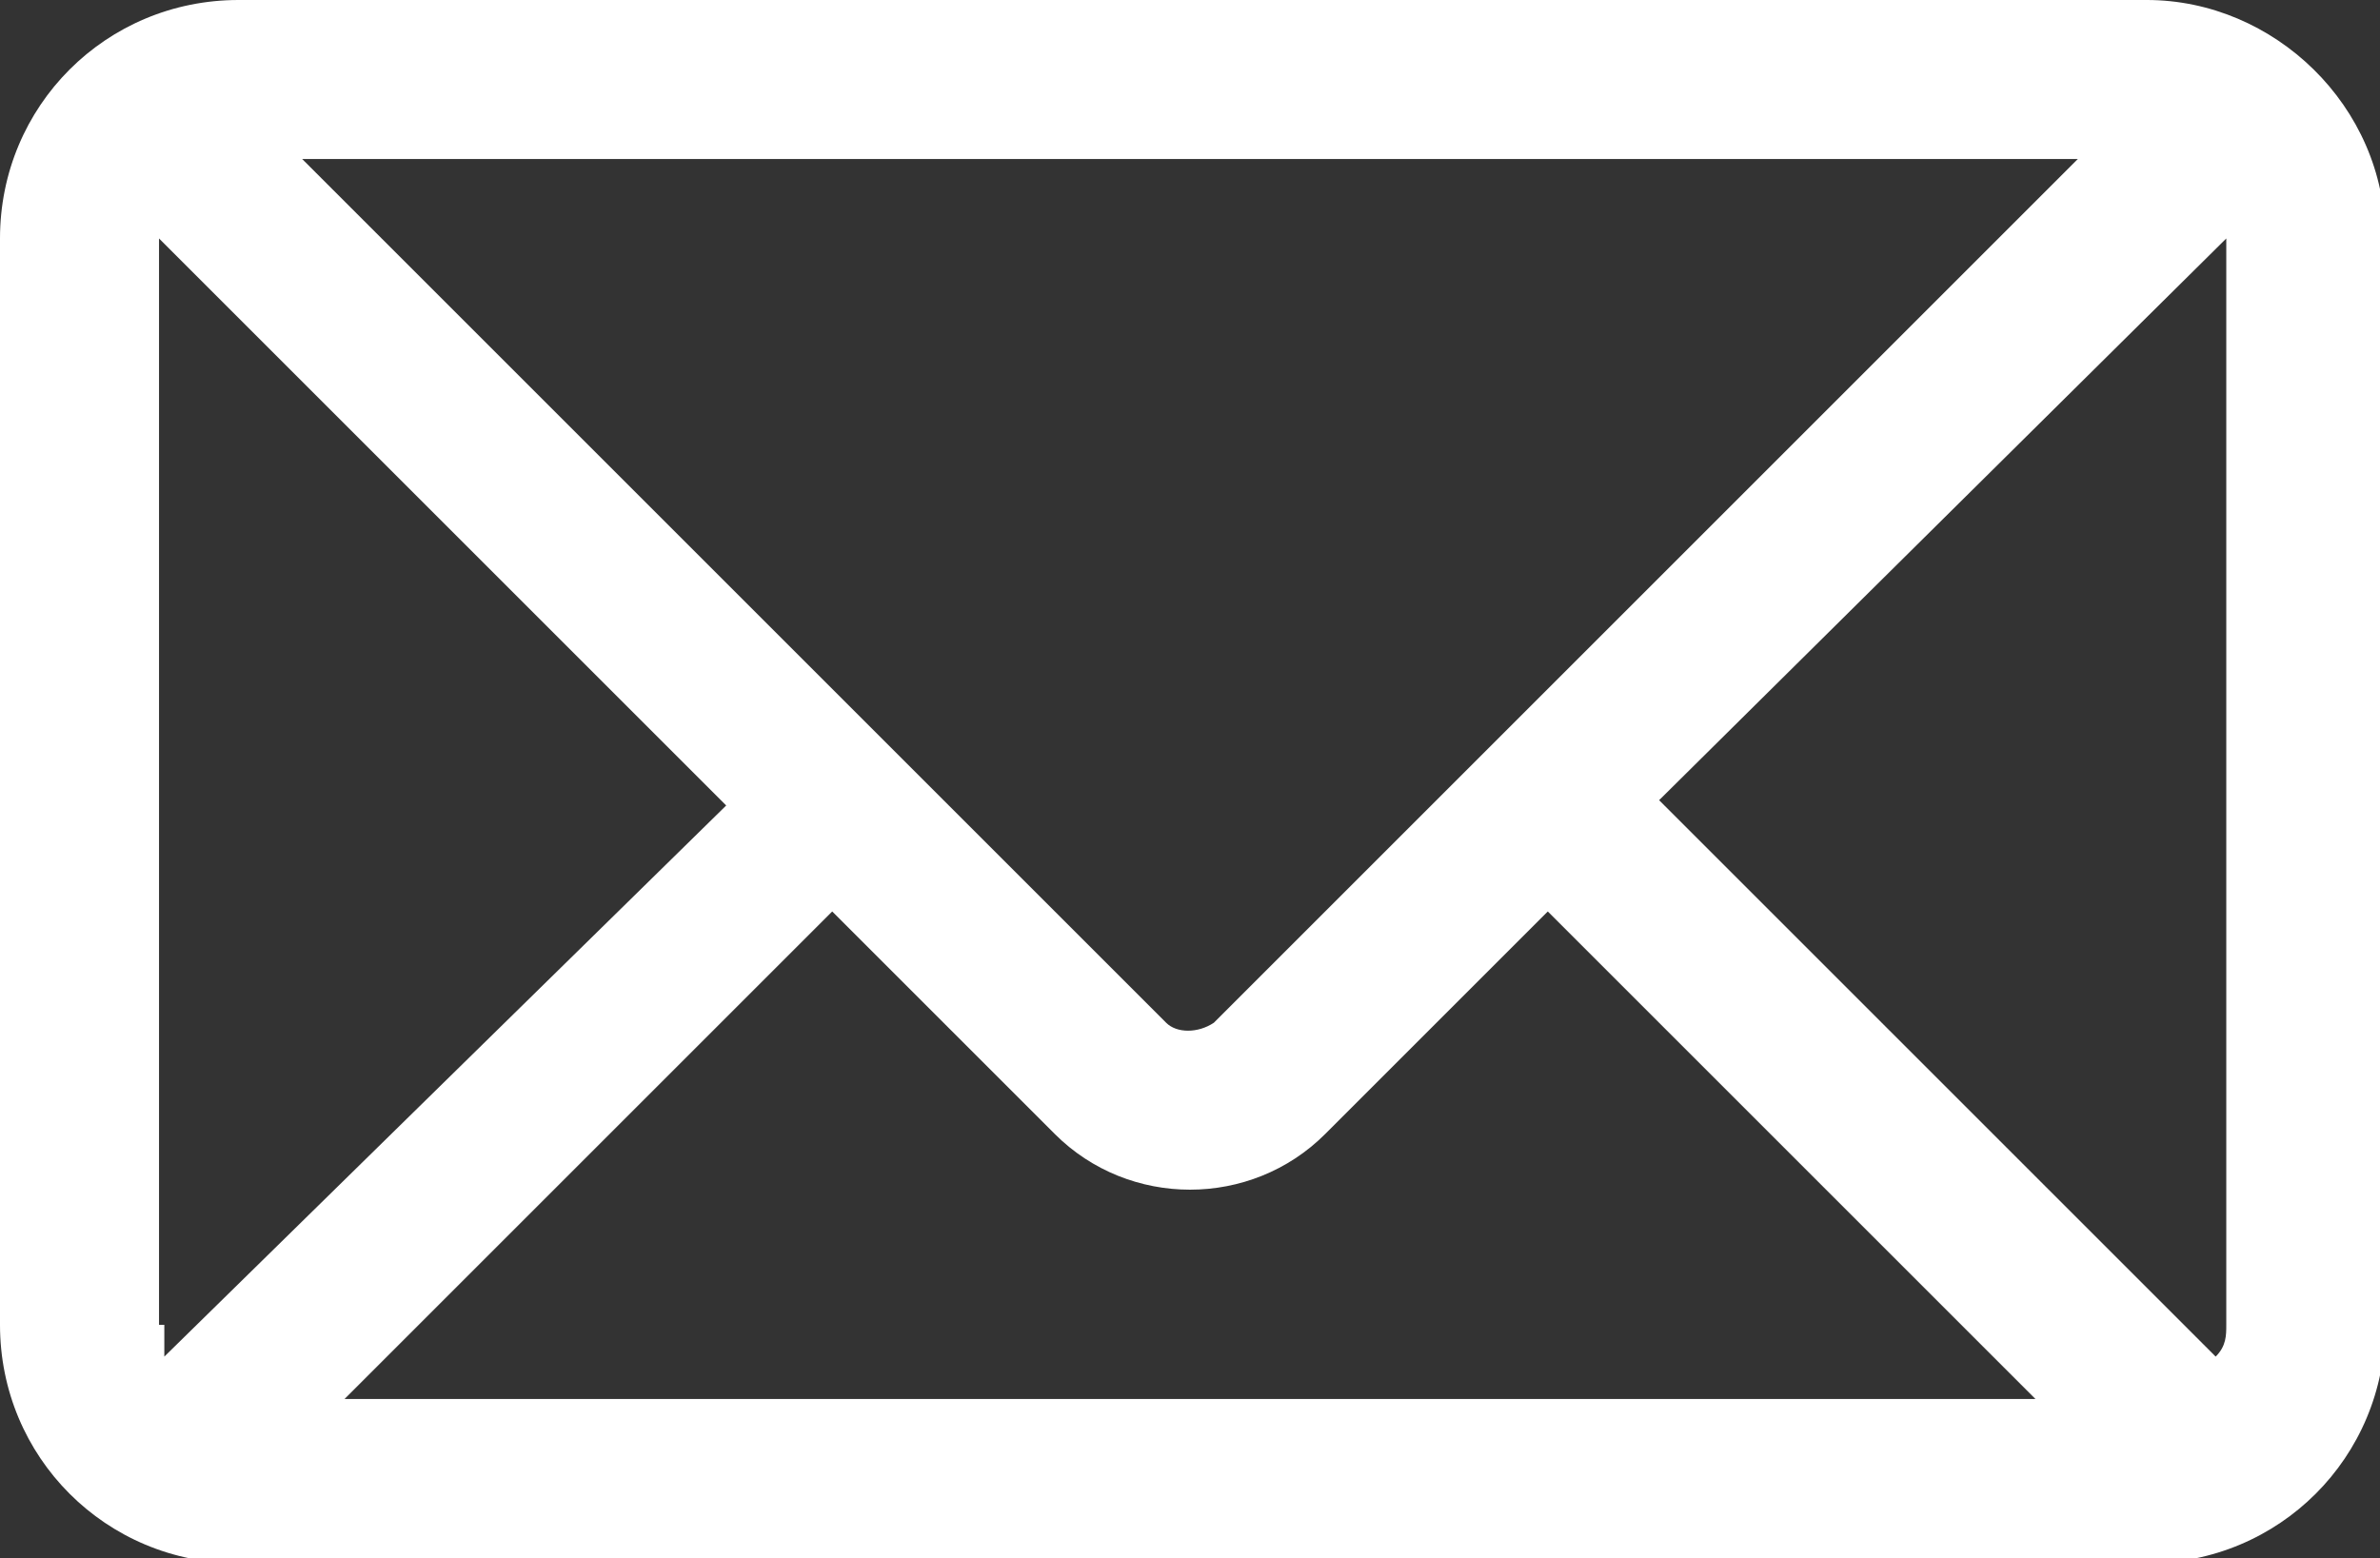 <?xml version="1.0" encoding="UTF-8"?>
<svg id="Calque_1" xmlns="http://www.w3.org/2000/svg" xmlns:xlink="http://www.w3.org/1999/xlink" version="1.1" viewBox="0 0 44.9 29.4">
  <rect x="0" y="0" width="44.9" height="29.4" fill="#333333" stroke="none"/>
  <!-- Generator: Adobe Illustrator 29.0.0, SVG Export Plug-In . SVG Version: 2.1.0 Build 186)  -->
  <defs>
    <style>
      .st0 {
        fill: none;
      }

      .st1 {
        fill: #fff;
      }

      .st2 {
        clip-path: url(#clippath);
      }
    </style>
    <clipPath id="clippath">
      <rect class="st0" width="44.9" height="29.4"/>
    </clipPath>
  </defs>
  <g class="st2">
    <g id="Groupe_30">
      <path id="Tracé_40" class="st1" d="M40.5,0H4.5C2,0,0,2,0,4.5v20.5c0,2.5,2,4.5,4.5,4.5h36c2.5,0,4.5-2,4.5-4.5V4.5c0-2.5-2.1-4.5-4.5-4.5M42,4.5v20.5c0,.2,0,.4-.2.6l-10.5-10.5,10.7-10.6c0,0,0,0,0,0M3,25V4.5h0l10.7,10.7L3.1,25.6c0-.2,0-.4,0-.6M22.9,19.3c-.3.2-.7.2-.9,0L5.7,3h33.5l-16.3,16.3ZM15.7,17.2l4.2,4.2c1.4,1.4,3.7,1.4,5.1,0h0l4.2-4.2,9.2,9.2H6.5l9.2-9.2Z"/>
    </g>
  </g>
</svg>
